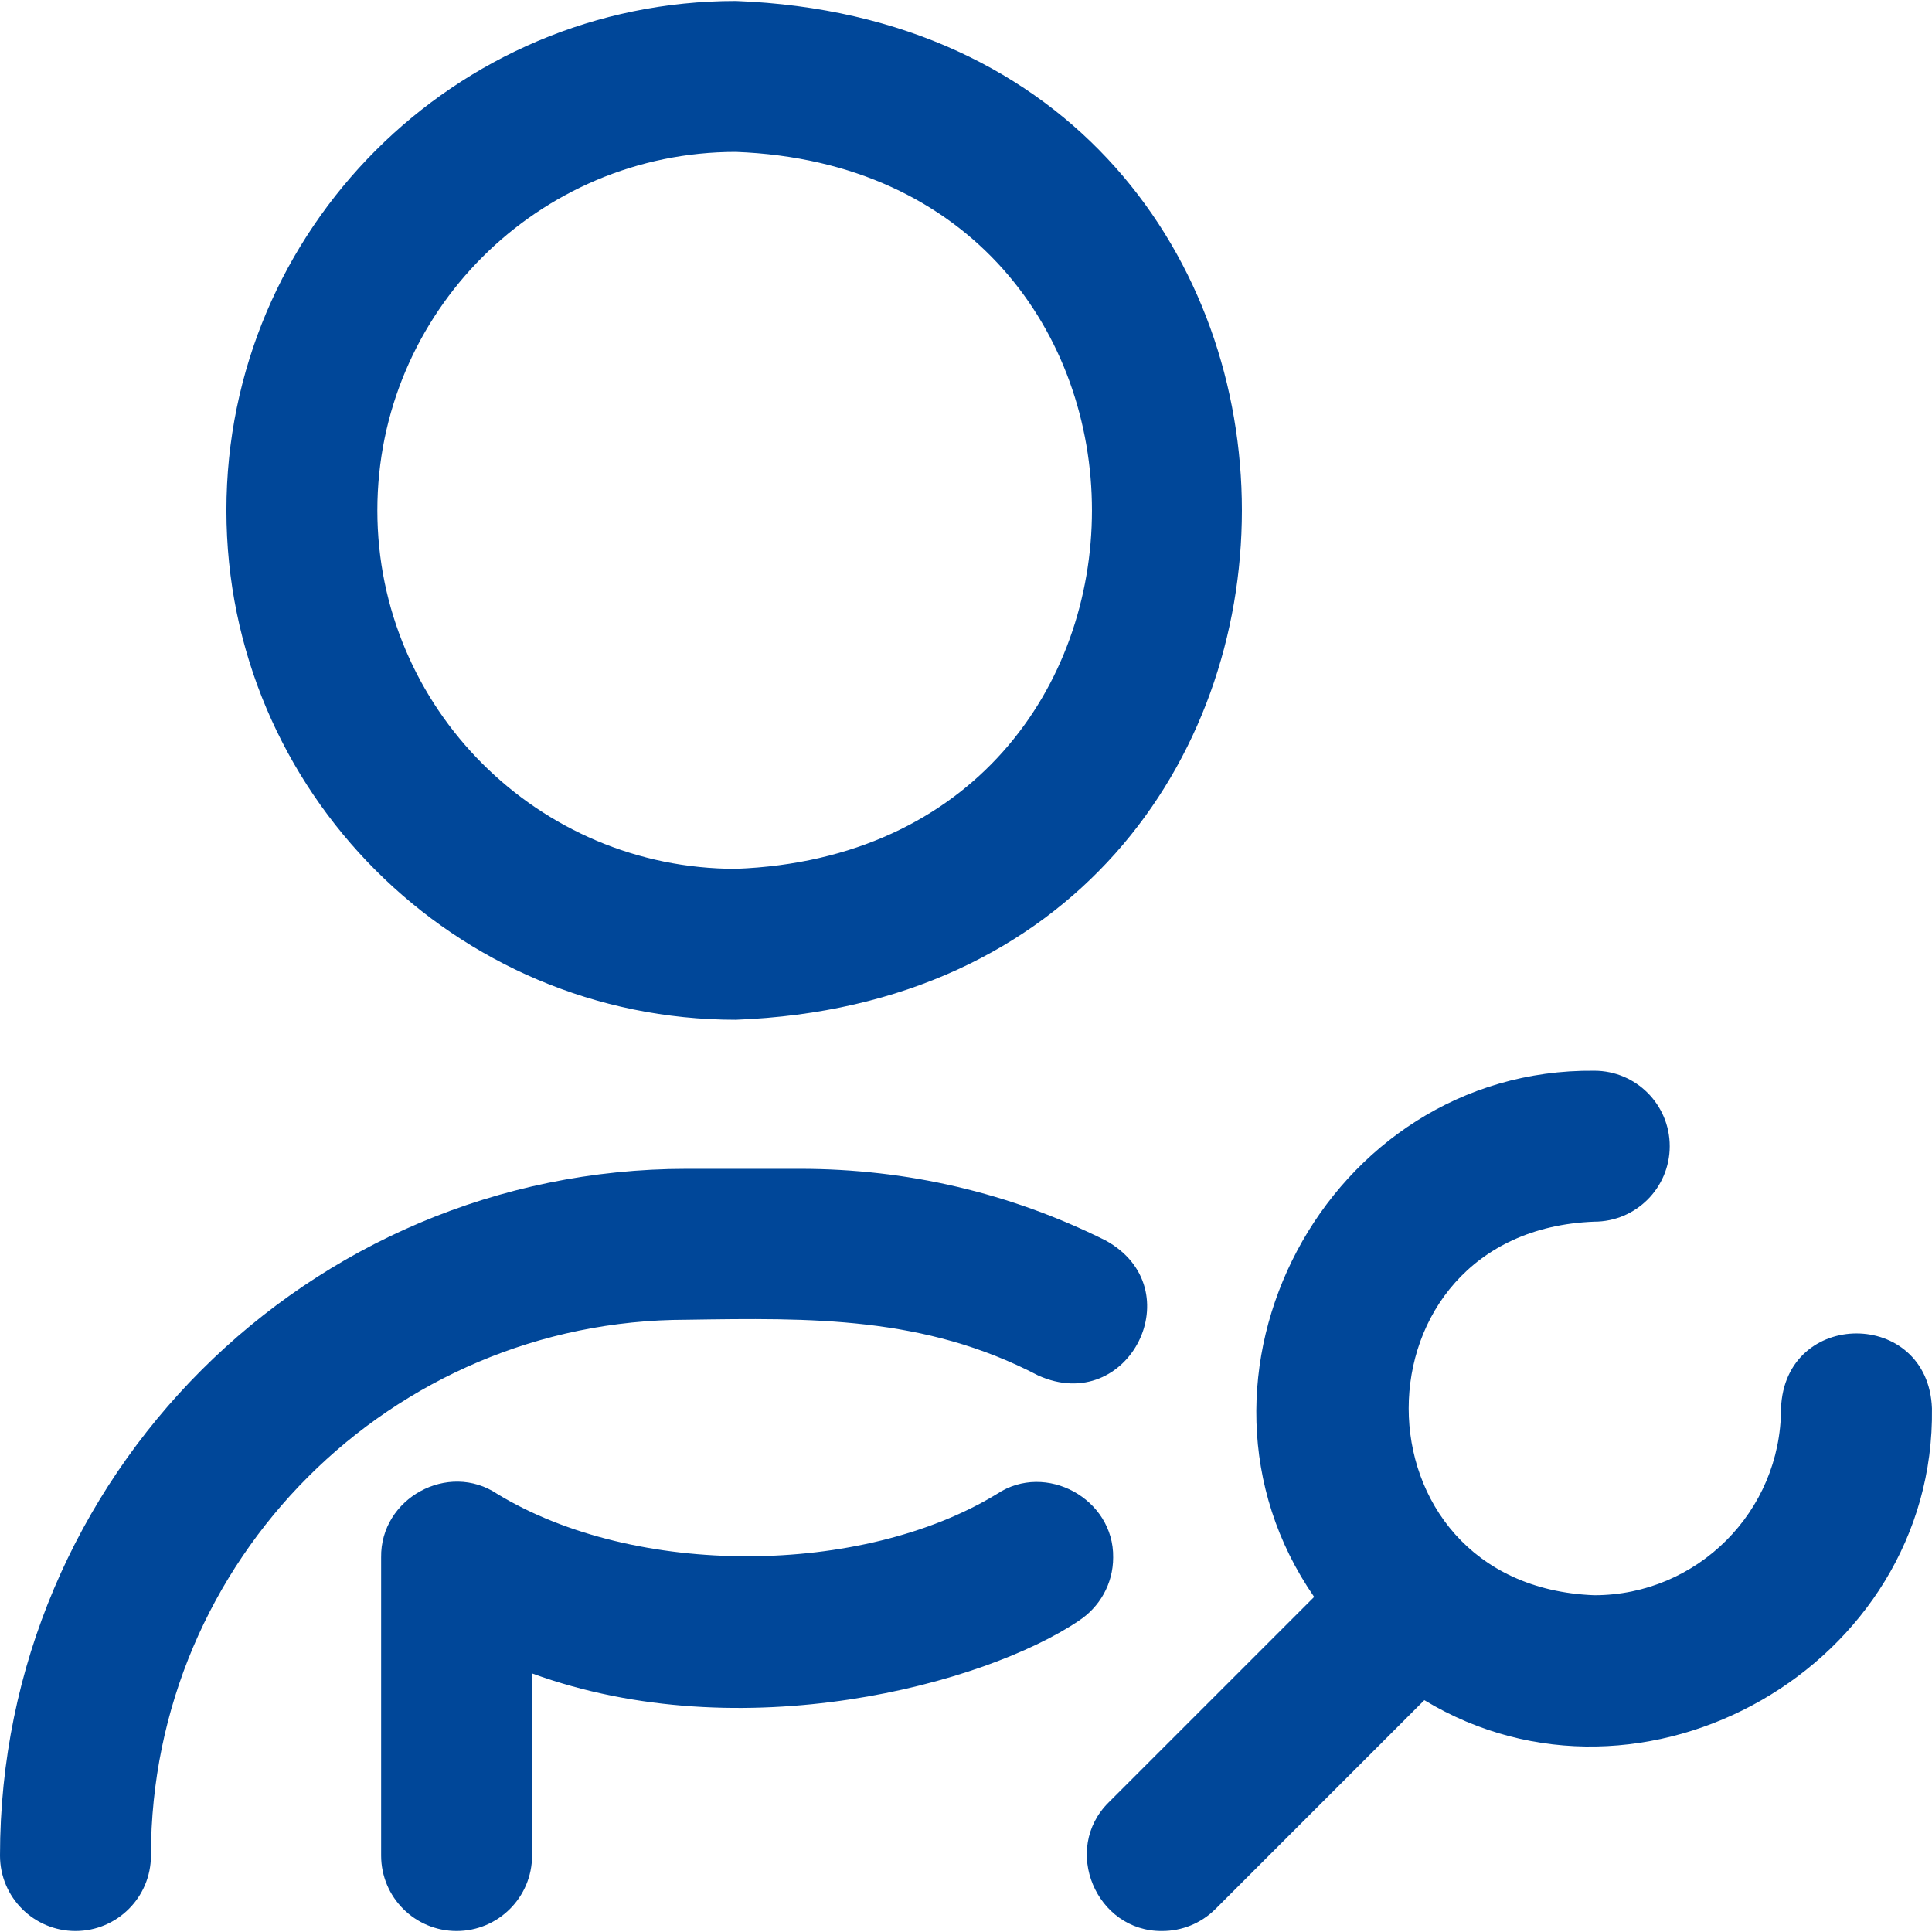 <svg width="48" height="48" viewBox="0 0 48 48" fill="none" xmlns="http://www.w3.org/2000/svg">
<path d="M47.999 34.992C48.089 41.376 40.814 45.525 35.387 42.24L30.2 47.427C29.834 47.793 29.354 47.976 28.875 47.976C27.235 47.994 26.365 45.941 27.549 44.776L32.65 39.675C28.892 34.242 32.955 26.538 39.609 26.602C40.644 26.602 41.484 27.441 41.484 28.477C41.484 29.512 40.644 30.352 39.609 30.352C33.461 30.584 33.462 39.4 39.609 39.633C42.167 39.633 44.249 37.551 44.249 34.992C44.34 32.508 47.908 32.508 47.999 34.992ZM5.625 12.68C5.625 5.701 11.302 0.024 18.281 0.024C35.048 0.66 35.043 24.702 18.281 25.336C11.302 25.336 5.625 19.659 5.625 12.68ZM9.375 12.68C9.375 17.591 13.37 21.586 18.281 21.586C30.08 21.138 30.077 4.22 18.281 3.774C13.37 3.774 9.375 7.769 9.375 12.68ZM27.459 30.814C25.09 29.636 22.538 29.039 19.875 29.039H17.062C7.654 29.039 0 36.693 0 46.101C0 47.137 0.839 47.976 1.875 47.976C2.911 47.976 3.75 47.137 3.75 46.101C3.75 38.761 9.722 32.789 17.062 32.789C20.155 32.741 22.968 32.698 25.79 34.172C28.048 35.196 29.647 32.004 27.459 30.814ZM27.656 38.695C27.678 37.235 25.98 36.313 24.773 37.114C21.418 39.163 15.781 39.2 12.356 37.117C11.134 36.297 9.446 37.225 9.469 38.695V46.101C9.469 47.137 10.308 47.976 11.344 47.976C12.379 47.976 13.219 47.137 13.219 46.101V41.576C18.443 43.481 24.47 41.836 26.797 40.271L26.797 40.27C27.313 39.936 27.656 39.356 27.656 38.695Z" fill="#004799"/>
</svg>
